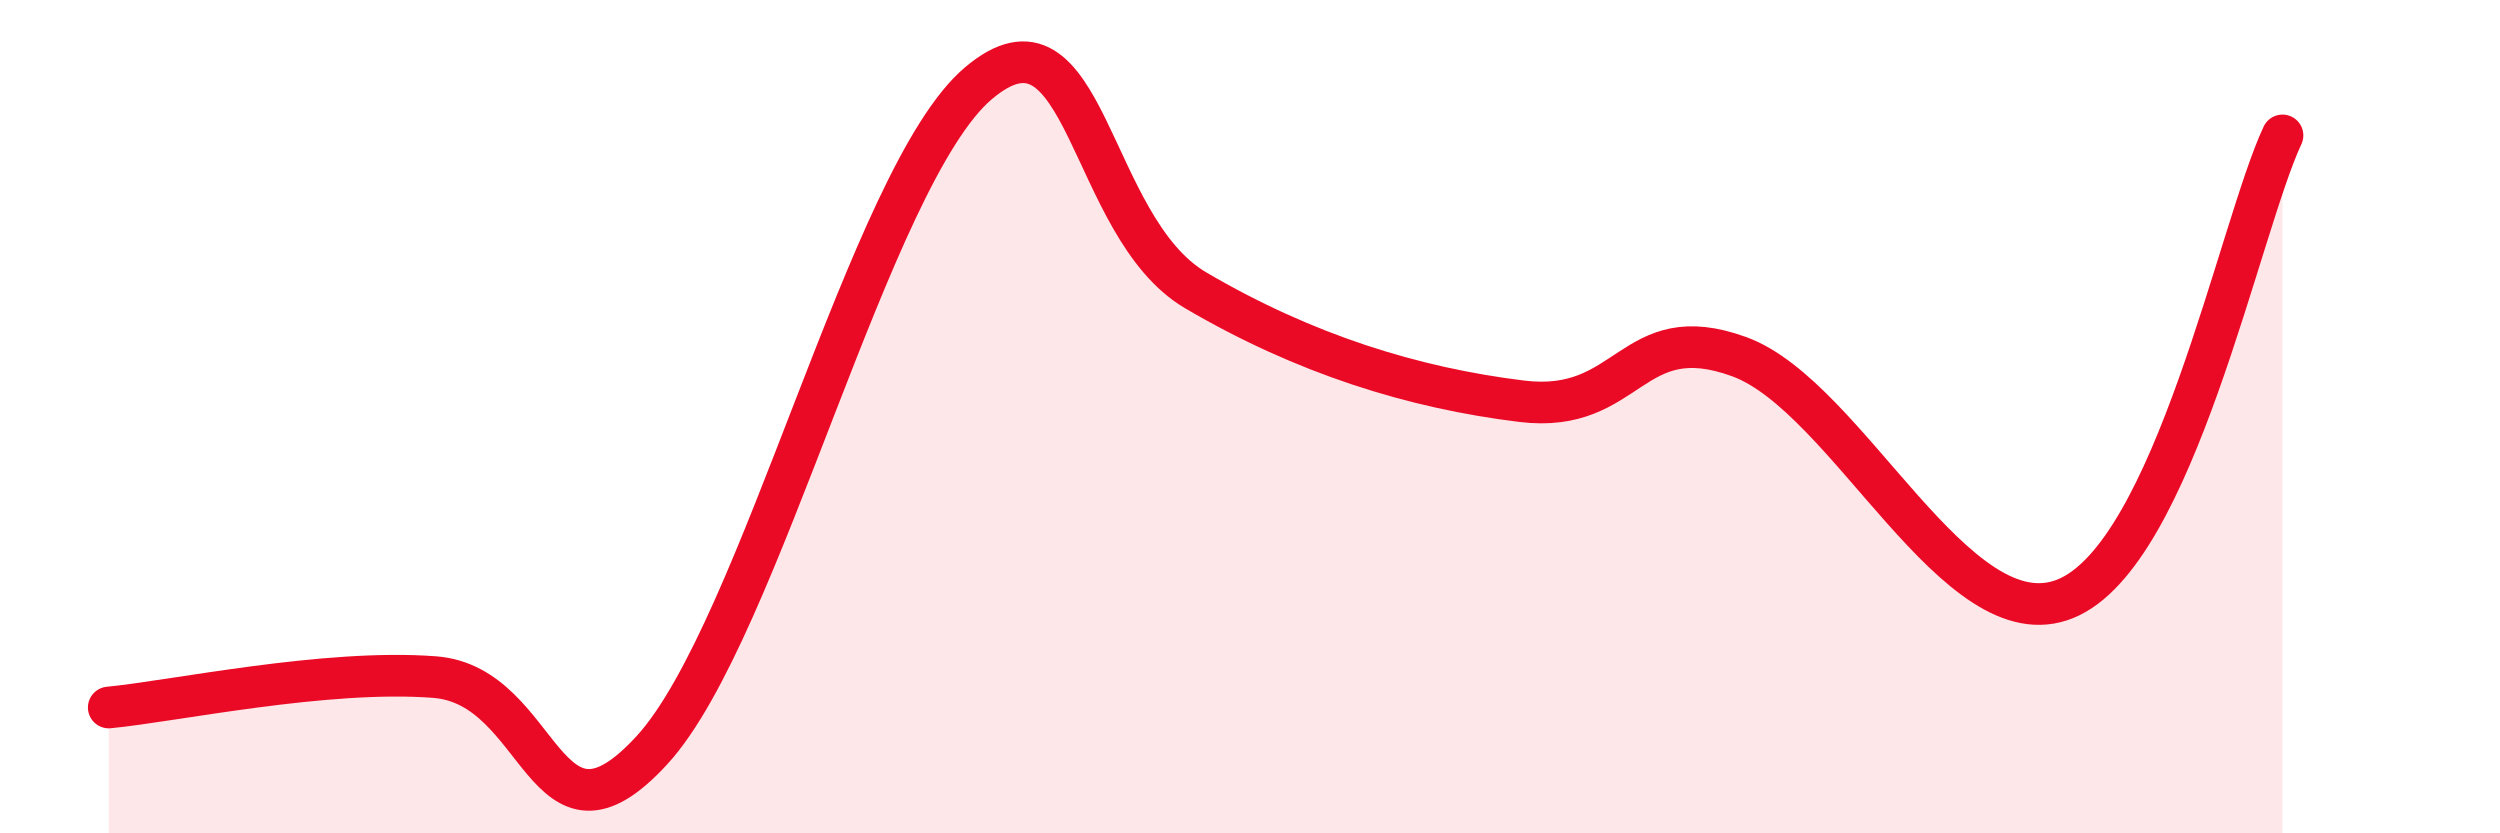 
    <svg width="60" height="20" viewBox="0 0 60 20" xmlns="http://www.w3.org/2000/svg">
      <path
        d="M 2.61,16.98 C 4.17,16.83 7.82,16.05 10.43,16.25 C 13.04,16.45 13.04,20.85 15.65,18 C 18.26,15.15 20.87,4.21 23.48,2 C 26.09,-0.21 26.09,5.44 28.7,6.97 C 31.31,8.5 33.91,9.31 36.52,9.63 C 39.13,9.95 39.13,7.61 41.74,8.56 C 44.35,9.51 46.96,15.43 49.57,14.37 C 52.18,13.31 53.74,5.47 54.78,3.25L54.78 20L2.61 20Z"
        fill="#EB0A25"
        opacity="0.1"
        stroke-linecap="round"
        stroke-linejoin="round"
      />
      <path
        d="M 2.61,16.98 C 4.17,16.83 7.82,16.05 10.43,16.25 C 13.04,16.45 13.04,20.85 15.65,18 C 18.26,15.15 20.87,4.21 23.48,2 C 26.09,-0.21 26.09,5.44 28.7,6.97 C 31.31,8.5 33.91,9.31 36.52,9.63 C 39.13,9.95 39.13,7.61 41.74,8.56 C 44.35,9.51 46.96,15.43 49.57,14.37 C 52.18,13.31 53.74,5.47 54.78,3.25"
        stroke="#EB0A25"
        stroke-width="1"
        fill="none"
        stroke-linecap="round"
        stroke-linejoin="round"
      />
    </svg>
  
